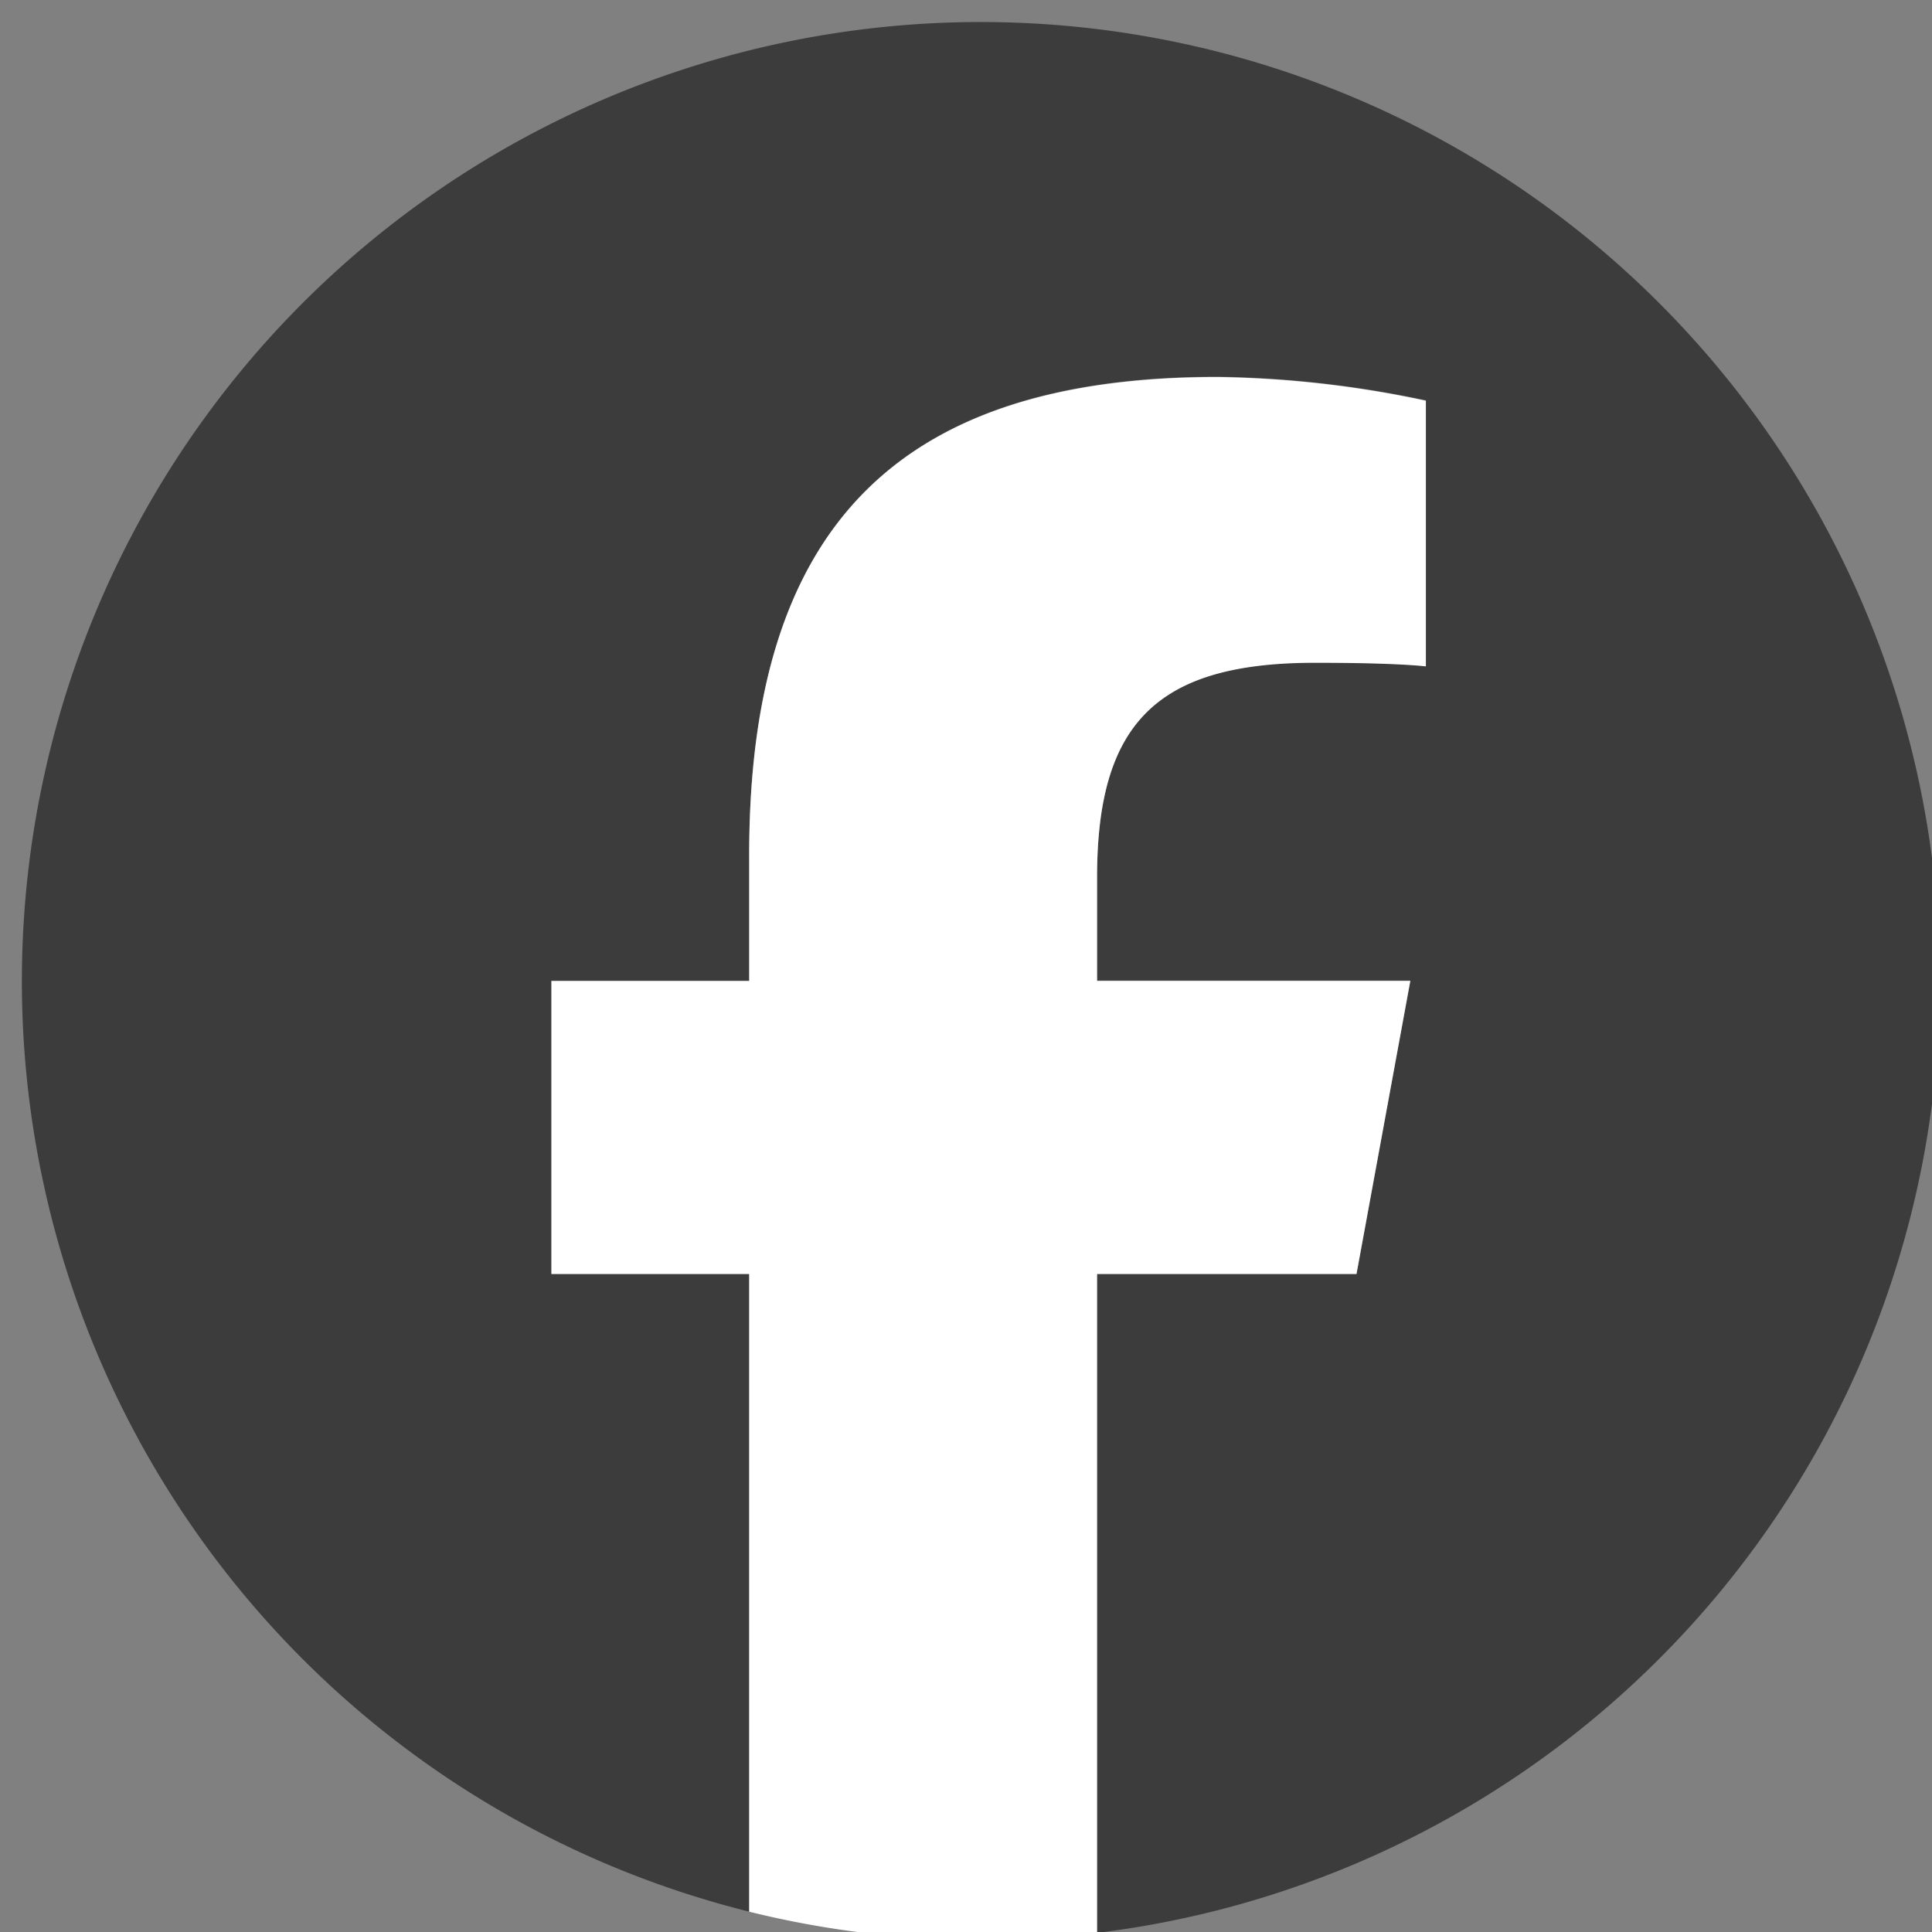<svg xmlns="http://www.w3.org/2000/svg" xmlns:xlink="http://www.w3.org/1999/xlink" width="49" height="49" viewBox="0 0 49 49"><rect x="0" y="0" width="49" height="49" fill="#808080" stroke="none"/><defs><clipPath id="a"><rect width="49" height="49" transform="translate(-0.32 -0.32)" fill="none"/></clipPath></defs><g transform="translate(0.32 0.32)"><g transform="translate(0 0)" clip-path="url(#a)"><path d="M48.647,24.323a24.323,24.323,0,1,0-30.2,23.607V31.756H13.432V24.323h5.016v-3.2C18.447,12.842,22.194,9,30.322,9a26.819,26.819,0,0,1,5.288.6v6.738c-.574-.06-1.571-.091-2.81-.091-3.988,0-5.529,1.511-5.529,5.439v2.629h7.945L33.85,31.756H27.27V48.468A24.326,24.326,0,0,0,48.647,24.323" transform="translate(0.234 0.234)" fill="#3c3c3c"/><path d="M158.472,115.3l1.365-7.433h-7.945v-2.629c0-3.928,1.541-5.439,5.529-5.439,1.239,0,2.236.03,2.81.091V93.152a26.819,26.819,0,0,0-5.288-.6c-8.128,0-11.874,3.837-11.874,12.116v3.2h-5.016V115.3h5.016v16.174a24.461,24.461,0,0,0,8.823.538V115.3Z" transform="translate(-124.388 -83.309)" fill="#fff"/></g></g></svg>